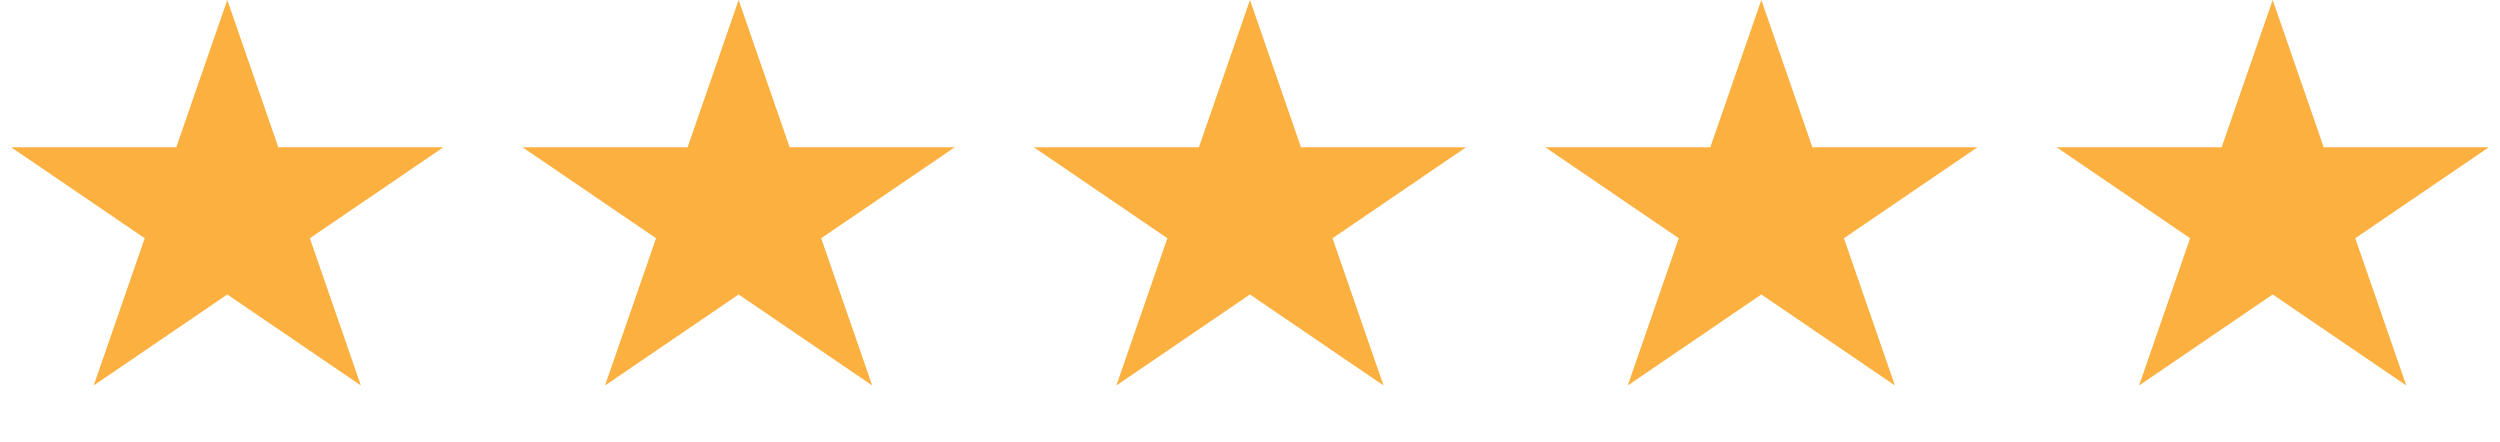 <svg xmlns="http://www.w3.org/2000/svg" fill="#fbb040" viewBox="0 0 113 20"><defs/><path d="M10.273 0l2.306 6.655h7.464l-6.038 4.113 2.306 6.655-6.038-4.113-6.038 4.113 2.306-6.655L.503 6.655h7.464L10.273 0zm23.113 0l2.306 6.655h7.464l-6.038 4.113 2.306 6.655-6.038-4.113-6.038 4.113 2.306-6.655-6.038-4.113h7.464L33.386 0zm23.113 0l2.306 6.655h7.463l-6.038 4.113 2.306 6.655-6.038-4.113-6.038 4.113 2.306-6.655-6.038-4.113h7.464L56.499 0zm23.114 0l2.306 6.655h7.464l-6.038 4.113 2.306 6.655-6.038-4.113-6.038 4.113 2.306-6.655-6.038-4.113h7.464L79.613 0zm23.113 0l2.306 6.655h7.464l-6.038 4.113 2.306 6.655-6.038-4.113-6.038 4.113 2.306-6.655-6.038-4.113h7.463L102.726 0z"/></svg>